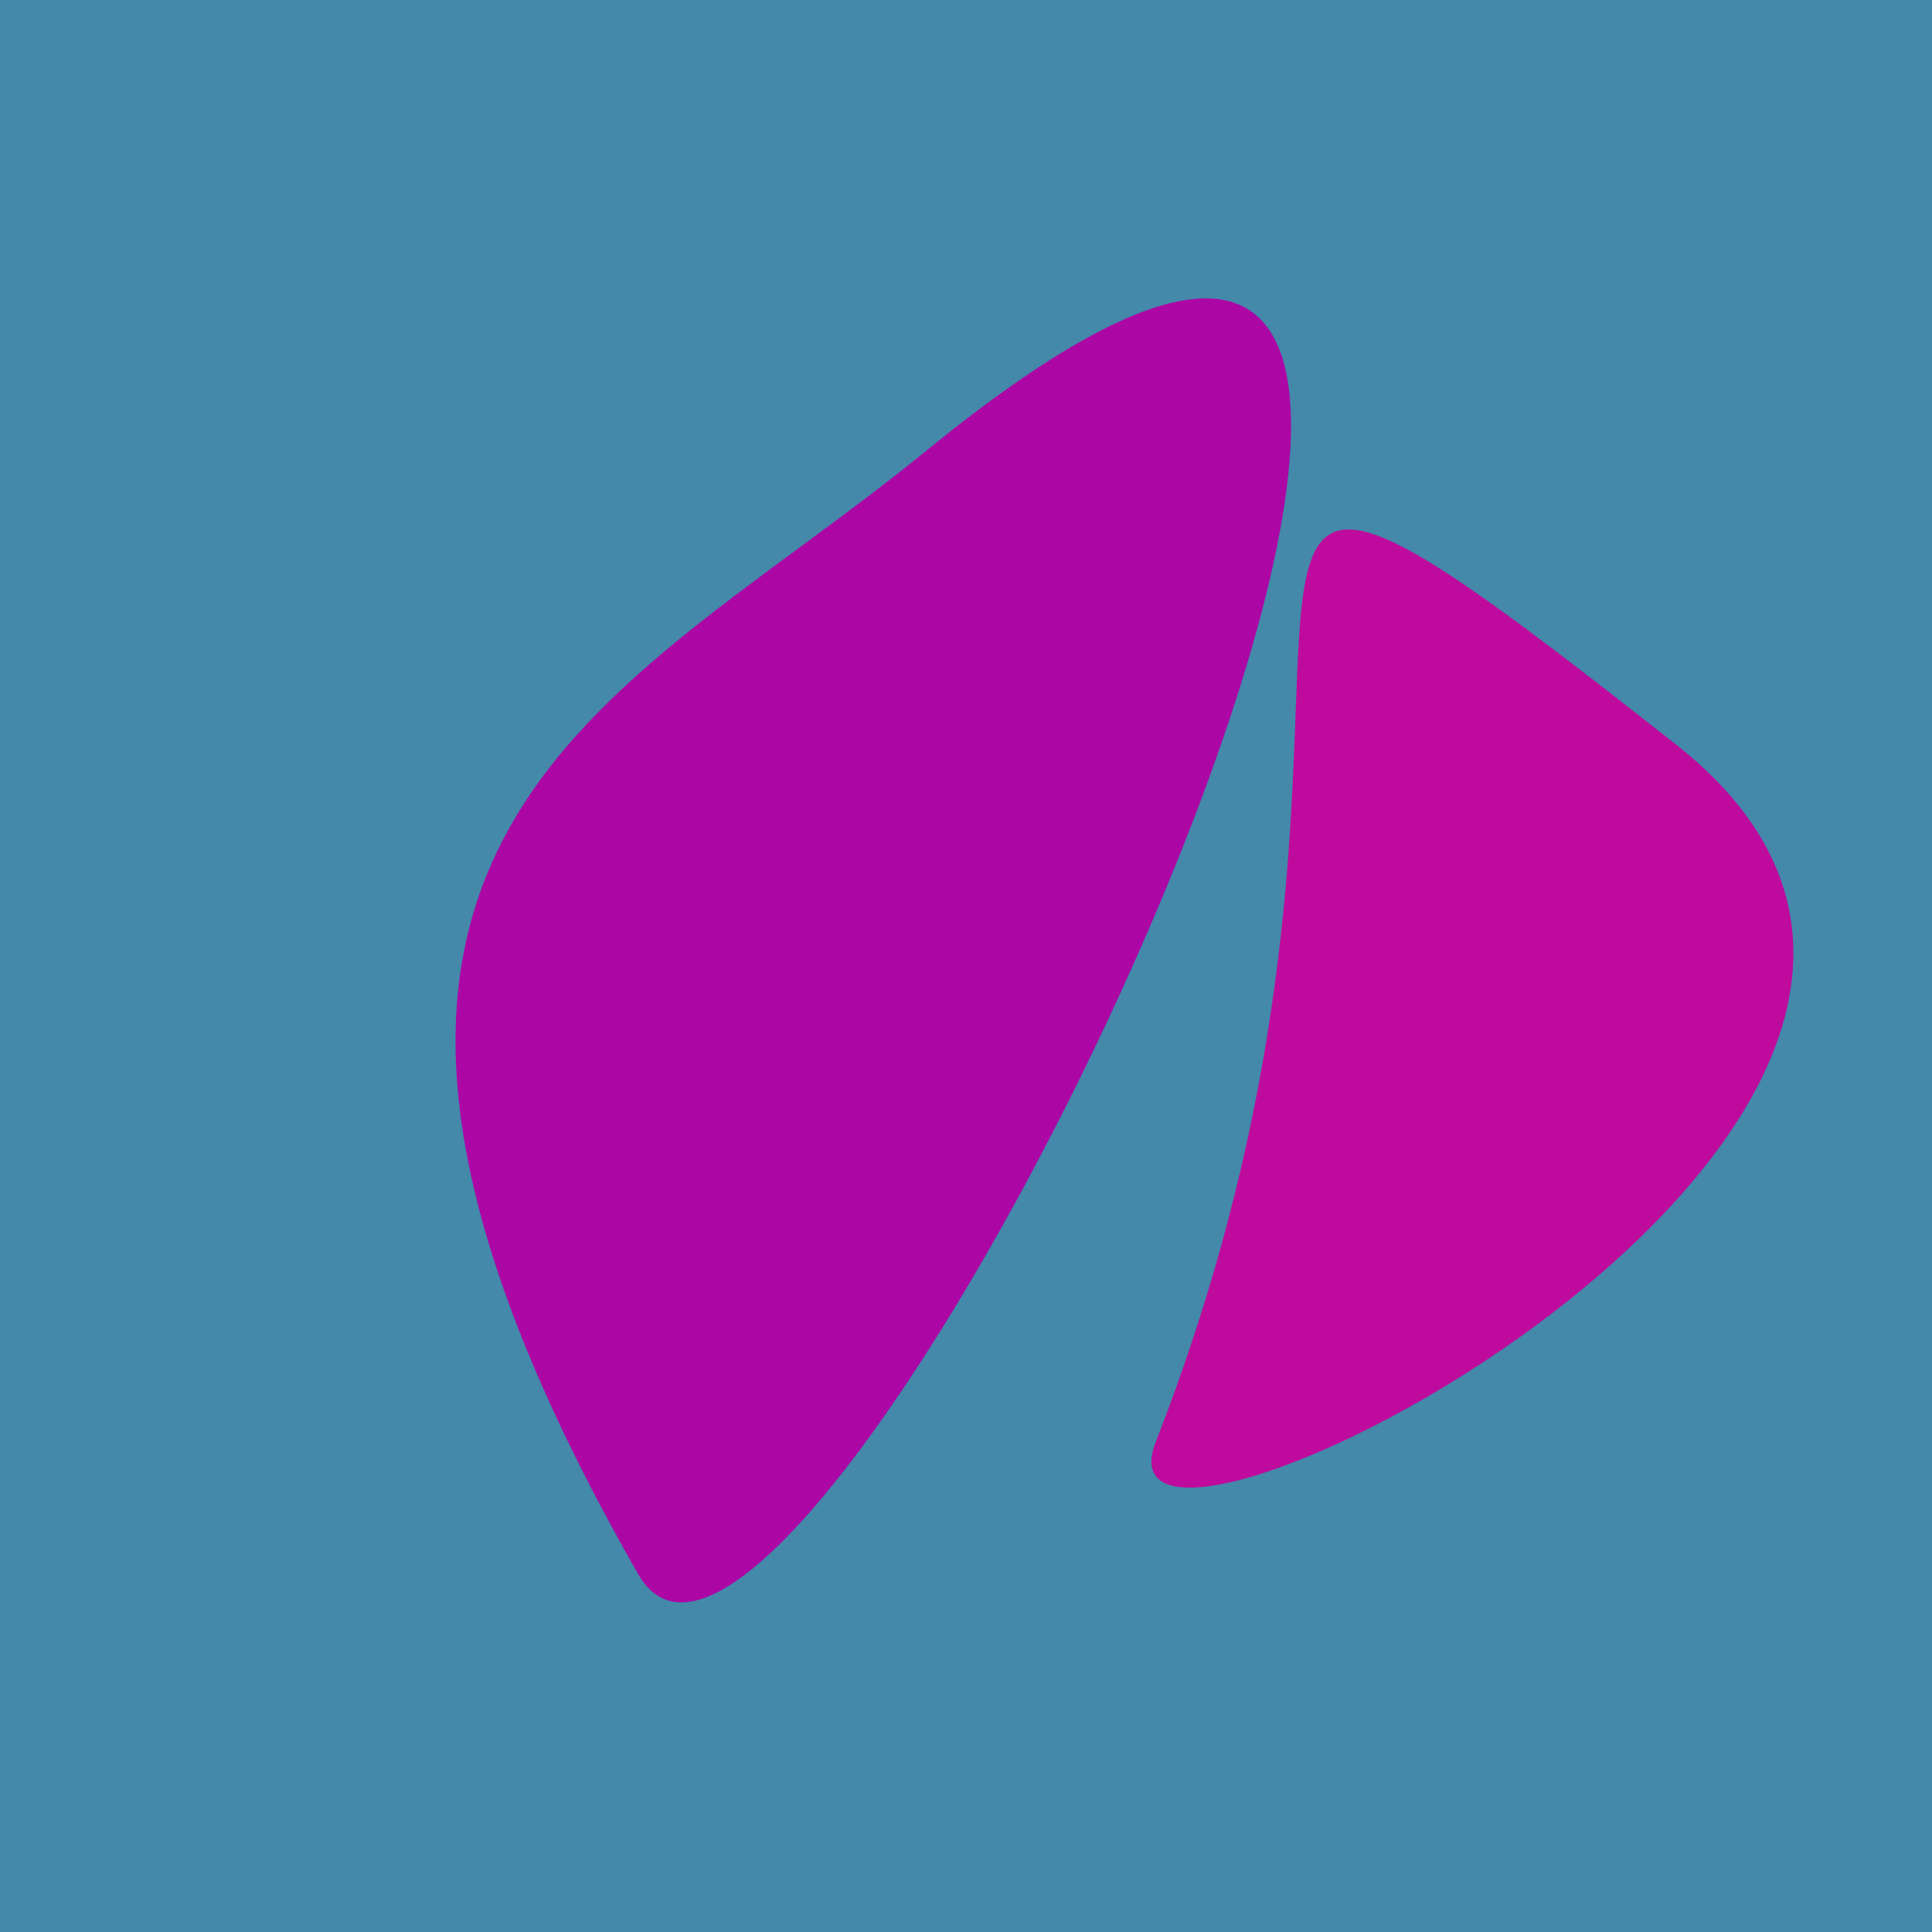 <?xml version="1.0" standalone="no"?>
<svg xmlns:xlink="http://www.w3.org/1999/xlink" xmlns="http://www.w3.org/2000/svg" width="128" height="128"><g><rect width="128" height="128" fill="#48a"></rect><path d="M 42.273 104.28 C 53.535 123.985 120.716 -18.594 61.341 29.885 C 40.702 46.736 14.383 55.485 42.273 104.28" fill="rgb(172,7,165)"></path><path d="M 111.06 49.343 C 70.11 17.073 97.23 42.577 76.577 95.516 C 71.224 109.234 141.723 73.507 111.06 49.343" fill="rgb(191,11,157)"></path></g></svg>